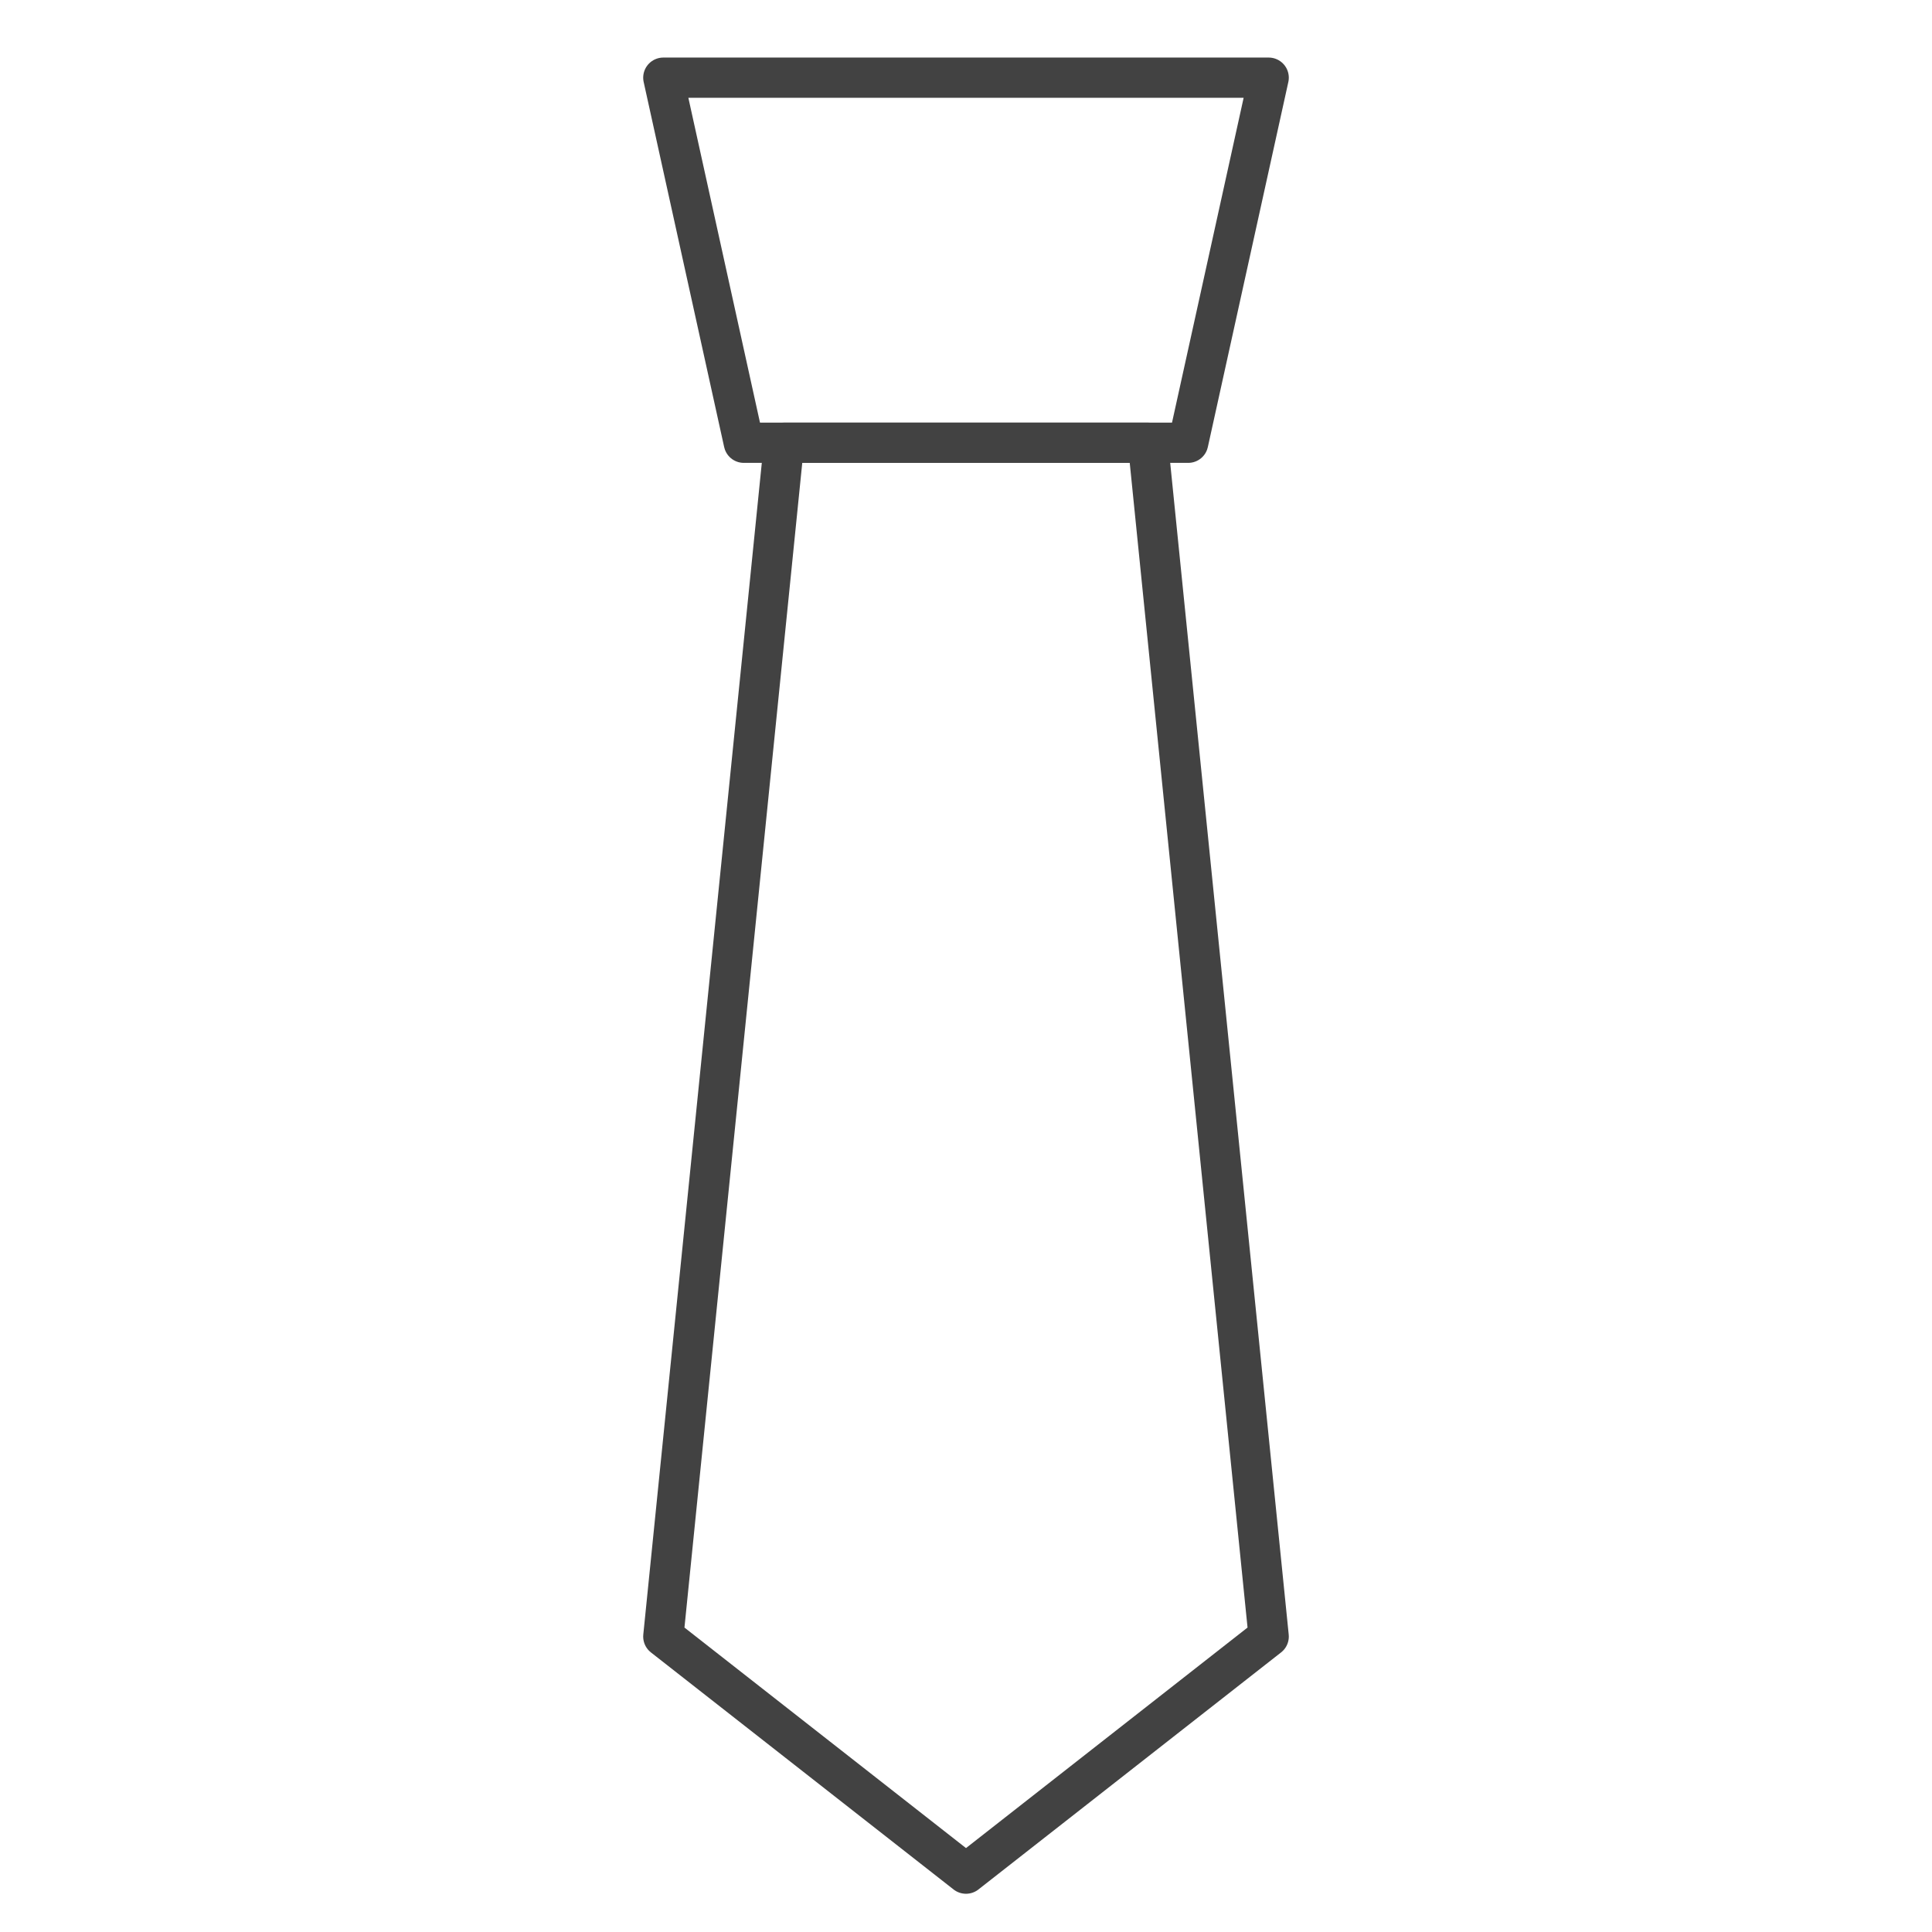 <svg xmlns="http://www.w3.org/2000/svg" width="22" height="22" viewBox="0 0 48 48"><defs><style>.cls-1{fill:none;stroke:#424242;stroke-linejoin:round;}</style></defs><title>TSC_アイコン案_最終</title><g id="コート"><polygon class="cls-1" points="29.52 11 18.48 11 16.48 1.93 31.52 1.93 29.52 11"/><polygon class="cls-1" points="19.48 11 28.52 11 31.52 40.66 24 46.55 16.48 40.66 19.48 11"/></g></svg>